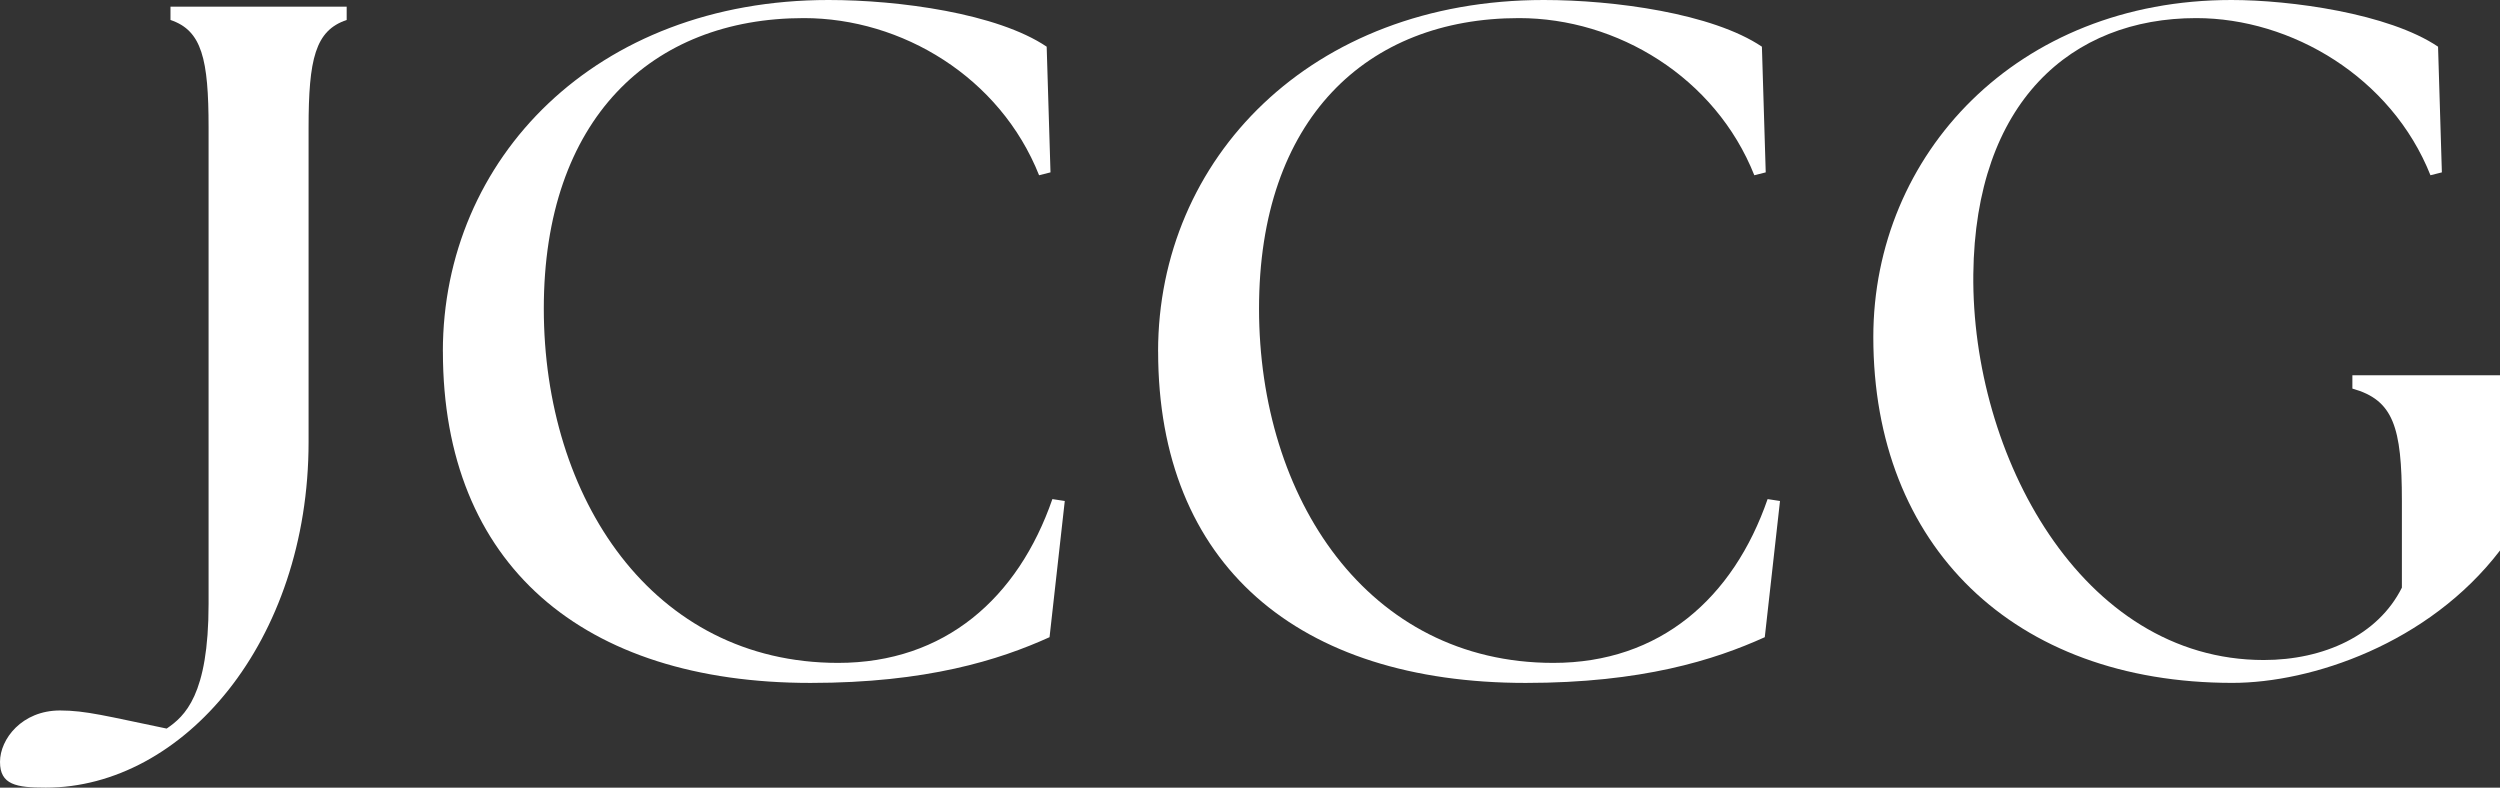 <?xml version="1.0" encoding="UTF-8"?>
<svg id="Layer_2" data-name="Layer 2" xmlns="http://www.w3.org/2000/svg" viewBox="0 0 556.5 175.33">
  <rect x="0" y="0" width="556.5" height="175.33" fill="#333333" stroke="none"/>
  <defs>
    <style>
      .cls-1 {
        fill: #fff;
        stroke-width: 0px;
      }
    </style>
  </defs>
  <g id="Layer_1-2" data-name="Layer 1">
    <g>
      <path class="cls-1" d="m0,169.6c0-5.09,4.88-11.45,13.36-11.45,5.72,0,10.39,1.27,23.74,4.03,4.03-2.76,9.33-7.42,9.33-27.77V28.41c0-15.26-1.48-21.62-8.48-23.96V1.48h39.22v2.97c-7,2.33-8.48,8.69-8.48,23.96v69.96c0,44.52-27.98,76.96-58.51,76.96-6.57,0-10.18-.64-10.18-5.72Z"/>
      <path class="cls-1" d="m98.58,78.23C98.58,35.41,132.5,0,184.44,0c15.69,0,37.53,2.97,48.55,10.39l.85,27.98-2.54.64c-8.69-21.84-30.53-34.98-52.37-34.98-33.92,0-57.88,22.47-57.88,64.66s24.17,78.87,65.51,78.87c23.75,0,40.07-14.42,47.7-36.46l2.76.42-3.39,30.32c-11.24,5.09-27.35,10.18-53.21,10.18-50.67,0-81.83-26.29-81.83-73.78Z"/>
      <path class="cls-1" d="m257.79,78.23c0-42.83,33.92-78.23,85.86-78.23,15.69,0,37.52,2.97,48.55,10.39l.85,27.98-2.54.64c-8.69-21.84-30.53-34.98-52.37-34.98-33.92,0-57.88,22.47-57.88,64.66s24.17,78.87,65.51,78.87c23.75,0,40.07-14.42,47.7-36.46l2.76.42-3.39,30.32c-11.24,5.09-27.35,10.18-53.21,10.18-50.67,0-81.83-26.29-81.83-73.78Z"/>
      <path class="cls-1" d="m417,75.05c0-40.71,32.01-75.05,79.71-75.05,13.14,0,34.98,2.97,46,10.39l.85,27.98-2.54.64c-8.69-21.84-30.95-34.98-52.15-34.98-27.77,0-49.19,18.66-49.61,57.03-.42,40.07,23.96,85.86,64.66,85.86,13.36,0,25.44-5.51,30.74-16.11v-19.29c0-16.54-1.91-22.47-11.02-25.02v-2.97h32.86v39.01c-15.9,20.78-41.98,29.47-59.57,29.47-48.76,0-79.93-30.53-79.93-76.96Z"/>
    </g>
  </g>
</svg>